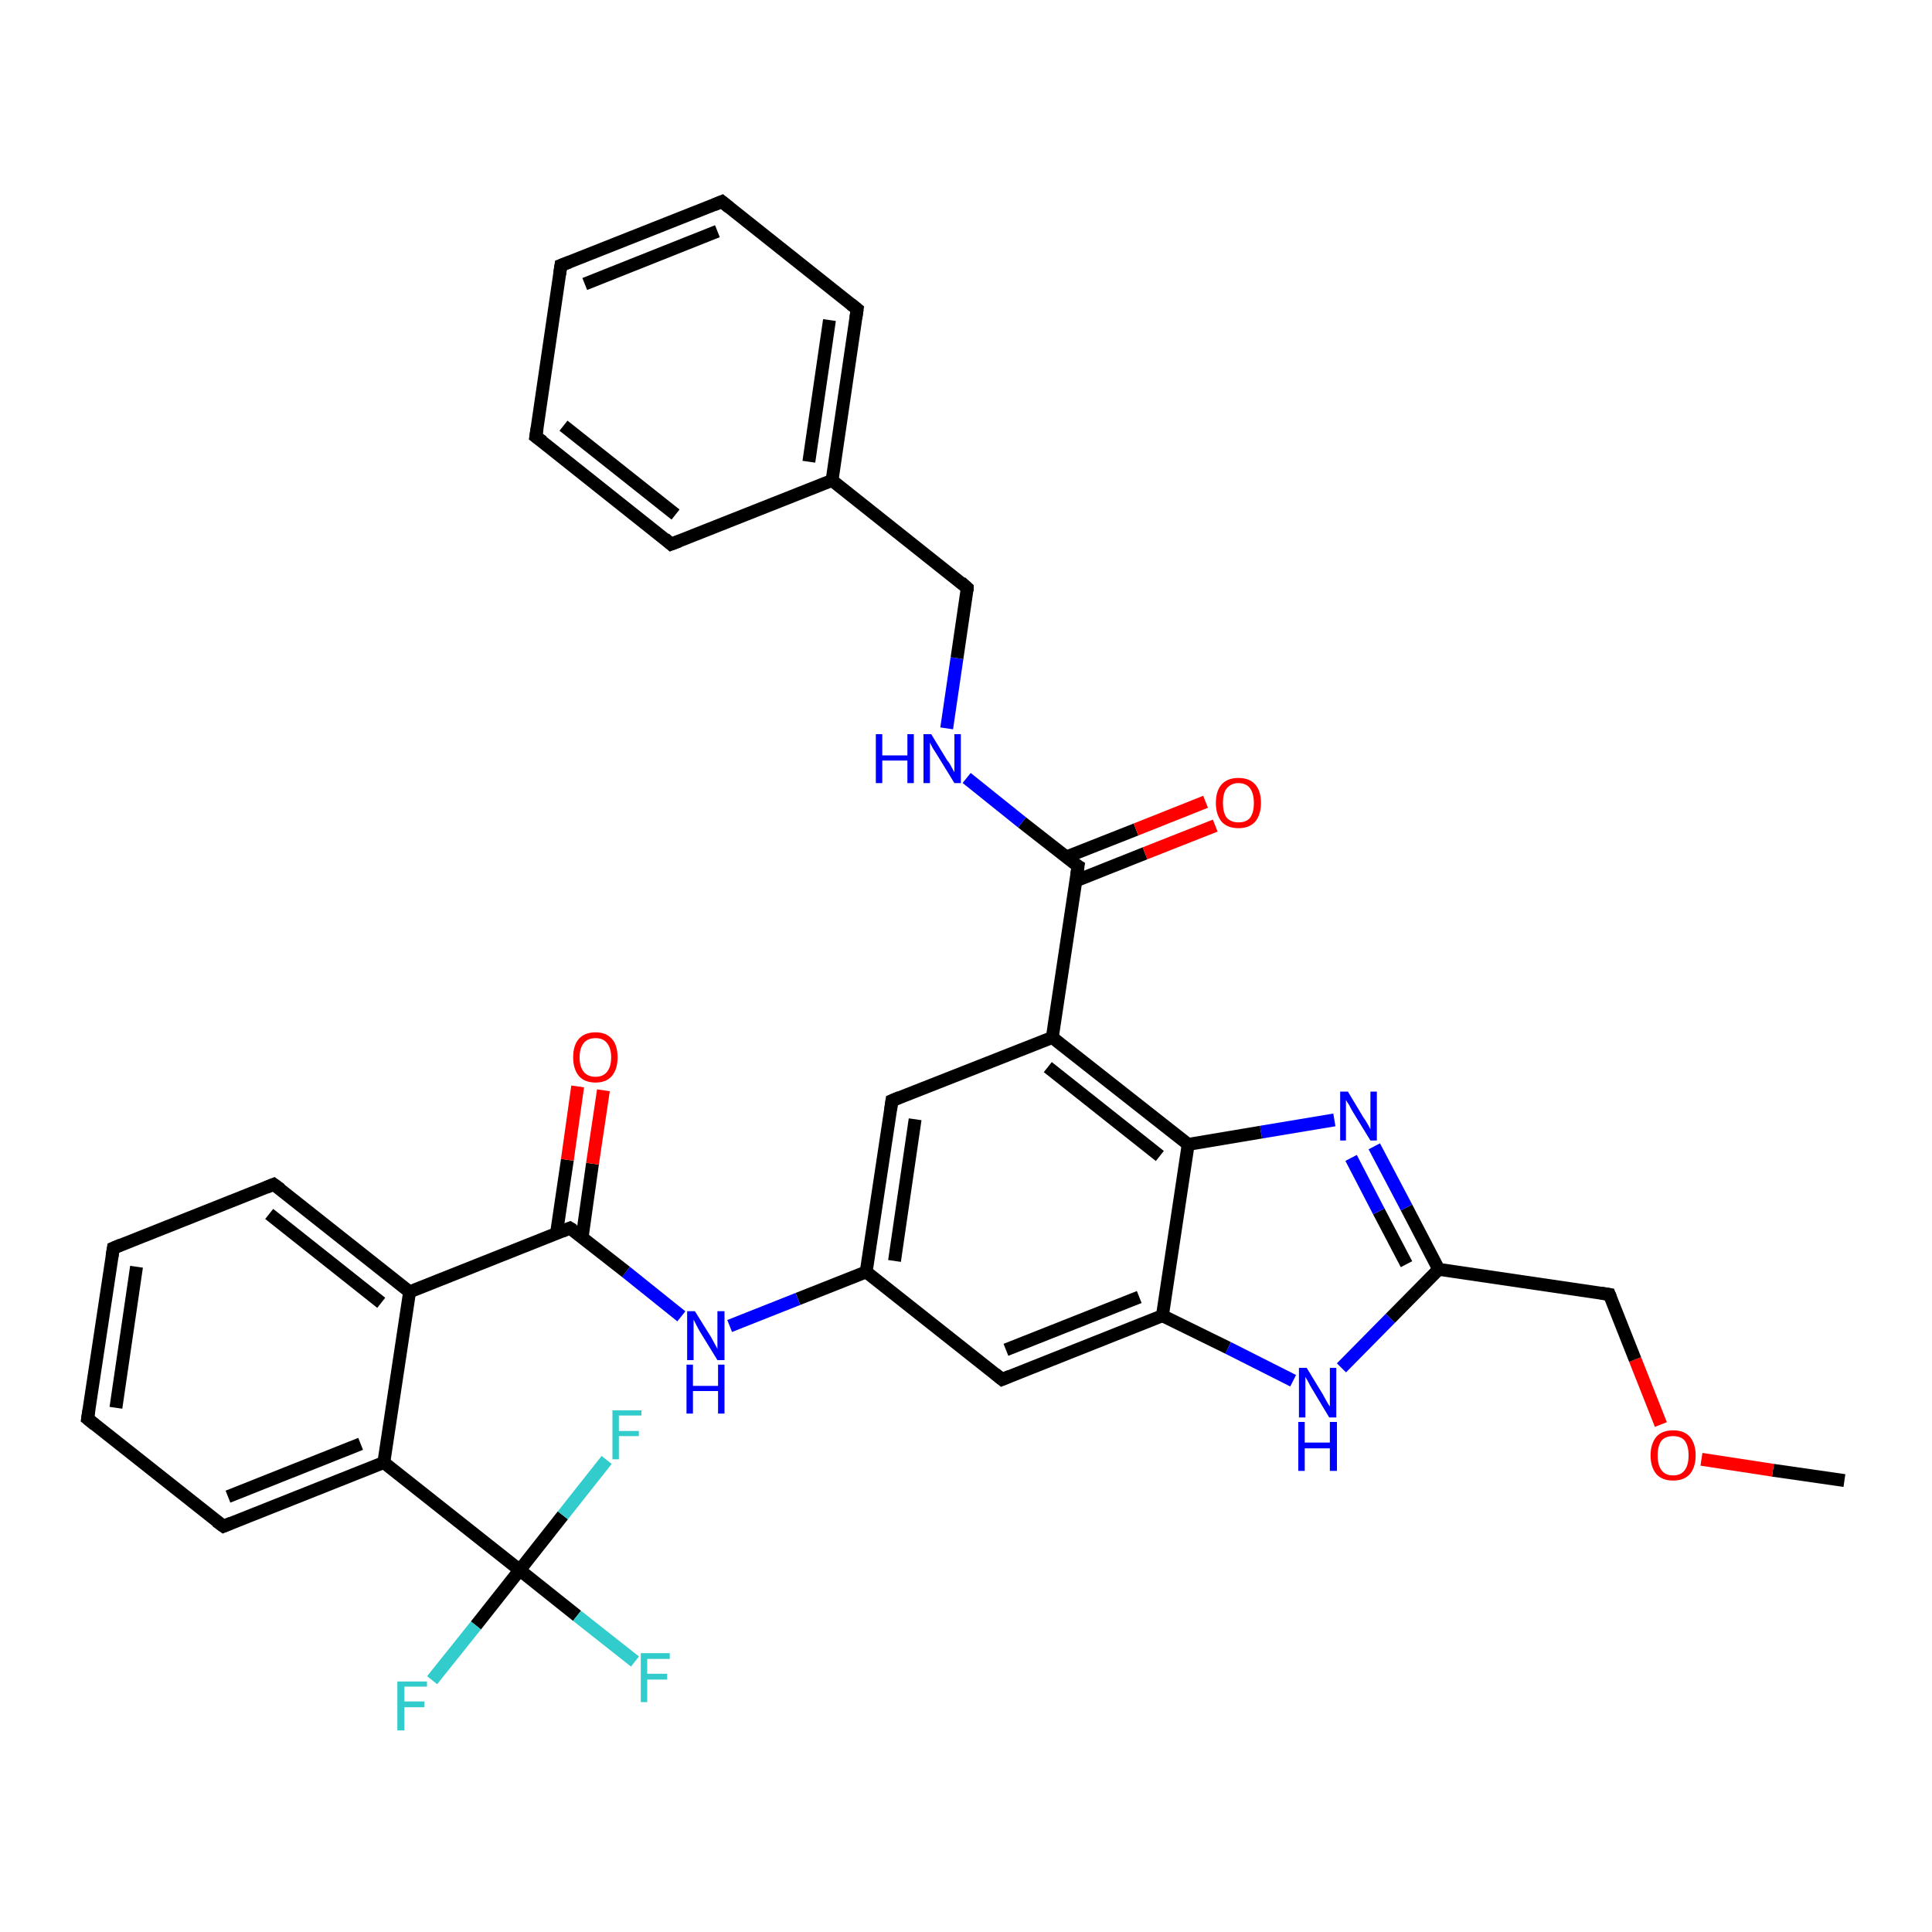 <?xml version='1.0' encoding='iso-8859-1'?>
<svg version='1.1' baseProfile='full'
              xmlns='http://www.w3.org/2000/svg'
                      xmlns:rdkit='http://www.rdkit.org/xml'
                      xmlns:xlink='http://www.w3.org/1999/xlink'
                  xml:space='preserve'
width='300px' height='300px' viewBox='0 0 300 300'>
<!-- END OF HEADER -->
<rect style='opacity:1.0;fill:#FFFFFF;stroke:none' width='300.0' height='300.0' x='0.0' y='0.0'> </rect>
<path class='bond-0 atom-0 atom-1' d='M 286.4,229.9 L 275.3,228.3' style='fill:none;fill-rule:evenodd;stroke:#000000;stroke-width:2.0px;stroke-linecap:butt;stroke-linejoin:miter;stroke-opacity:1' />
<path class='bond-0 atom-0 atom-1' d='M 275.3,228.3 L 264.2,226.6' style='fill:none;fill-rule:evenodd;stroke:#FF0000;stroke-width:2.0px;stroke-linecap:butt;stroke-linejoin:miter;stroke-opacity:1' />
<path class='bond-1 atom-1 atom-2' d='M 257.9,221.2 L 253.9,211.1' style='fill:none;fill-rule:evenodd;stroke:#FF0000;stroke-width:2.0px;stroke-linecap:butt;stroke-linejoin:miter;stroke-opacity:1' />
<path class='bond-1 atom-1 atom-2' d='M 253.9,211.1 L 249.9,201.0' style='fill:none;fill-rule:evenodd;stroke:#000000;stroke-width:2.0px;stroke-linecap:butt;stroke-linejoin:miter;stroke-opacity:1' />
<path class='bond-2 atom-2 atom-3' d='M 249.9,201.0 L 223.4,197.1' style='fill:none;fill-rule:evenodd;stroke:#000000;stroke-width:2.0px;stroke-linecap:butt;stroke-linejoin:miter;stroke-opacity:1' />
<path class='bond-3 atom-3 atom-4' d='M 223.4,197.1 L 218.4,187.5' style='fill:none;fill-rule:evenodd;stroke:#000000;stroke-width:2.0px;stroke-linecap:butt;stroke-linejoin:miter;stroke-opacity:1' />
<path class='bond-3 atom-3 atom-4' d='M 218.4,187.5 L 213.4,178.0' style='fill:none;fill-rule:evenodd;stroke:#0000FF;stroke-width:2.0px;stroke-linecap:butt;stroke-linejoin:miter;stroke-opacity:1' />
<path class='bond-3 atom-3 atom-4' d='M 218.4,196.3 L 214.1,188.1' style='fill:none;fill-rule:evenodd;stroke:#000000;stroke-width:2.0px;stroke-linecap:butt;stroke-linejoin:miter;stroke-opacity:1' />
<path class='bond-3 atom-3 atom-4' d='M 214.1,188.1 L 209.8,179.8' style='fill:none;fill-rule:evenodd;stroke:#0000FF;stroke-width:2.0px;stroke-linecap:butt;stroke-linejoin:miter;stroke-opacity:1' />
<path class='bond-4 atom-4 atom-5' d='M 207.2,173.9 L 195.8,175.8' style='fill:none;fill-rule:evenodd;stroke:#0000FF;stroke-width:2.0px;stroke-linecap:butt;stroke-linejoin:miter;stroke-opacity:1' />
<path class='bond-4 atom-4 atom-5' d='M 195.8,175.8 L 184.5,177.7' style='fill:none;fill-rule:evenodd;stroke:#000000;stroke-width:2.0px;stroke-linecap:butt;stroke-linejoin:miter;stroke-opacity:1' />
<path class='bond-5 atom-5 atom-6' d='M 184.5,177.7 L 163.4,161.1' style='fill:none;fill-rule:evenodd;stroke:#000000;stroke-width:2.0px;stroke-linecap:butt;stroke-linejoin:miter;stroke-opacity:1' />
<path class='bond-5 atom-5 atom-6' d='M 180.1,179.5 L 162.7,165.7' style='fill:none;fill-rule:evenodd;stroke:#000000;stroke-width:2.0px;stroke-linecap:butt;stroke-linejoin:miter;stroke-opacity:1' />
<path class='bond-6 atom-6 atom-7' d='M 163.4,161.1 L 138.5,170.9' style='fill:none;fill-rule:evenodd;stroke:#000000;stroke-width:2.0px;stroke-linecap:butt;stroke-linejoin:miter;stroke-opacity:1' />
<path class='bond-7 atom-7 atom-8' d='M 138.5,170.9 L 134.5,197.5' style='fill:none;fill-rule:evenodd;stroke:#000000;stroke-width:2.0px;stroke-linecap:butt;stroke-linejoin:miter;stroke-opacity:1' />
<path class='bond-7 atom-7 atom-8' d='M 142.1,173.8 L 138.9,195.8' style='fill:none;fill-rule:evenodd;stroke:#000000;stroke-width:2.0px;stroke-linecap:butt;stroke-linejoin:miter;stroke-opacity:1' />
<path class='bond-8 atom-8 atom-9' d='M 134.5,197.5 L 123.9,201.7' style='fill:none;fill-rule:evenodd;stroke:#000000;stroke-width:2.0px;stroke-linecap:butt;stroke-linejoin:miter;stroke-opacity:1' />
<path class='bond-8 atom-8 atom-9' d='M 123.9,201.7 L 113.3,205.9' style='fill:none;fill-rule:evenodd;stroke:#0000FF;stroke-width:2.0px;stroke-linecap:butt;stroke-linejoin:miter;stroke-opacity:1' />
<path class='bond-9 atom-9 atom-10' d='M 105.8,204.4 L 97.2,197.5' style='fill:none;fill-rule:evenodd;stroke:#0000FF;stroke-width:2.0px;stroke-linecap:butt;stroke-linejoin:miter;stroke-opacity:1' />
<path class='bond-9 atom-9 atom-10' d='M 97.2,197.5 L 88.5,190.7' style='fill:none;fill-rule:evenodd;stroke:#000000;stroke-width:2.0px;stroke-linecap:butt;stroke-linejoin:miter;stroke-opacity:1' />
<path class='bond-10 atom-10 atom-11' d='M 90.4,192.1 L 92.0,180.7' style='fill:none;fill-rule:evenodd;stroke:#000000;stroke-width:2.0px;stroke-linecap:butt;stroke-linejoin:miter;stroke-opacity:1' />
<path class='bond-10 atom-10 atom-11' d='M 92.0,180.7 L 93.7,169.3' style='fill:none;fill-rule:evenodd;stroke:#FF0000;stroke-width:2.0px;stroke-linecap:butt;stroke-linejoin:miter;stroke-opacity:1' />
<path class='bond-10 atom-10 atom-11' d='M 86.4,191.6 L 88.1,180.1' style='fill:none;fill-rule:evenodd;stroke:#000000;stroke-width:2.0px;stroke-linecap:butt;stroke-linejoin:miter;stroke-opacity:1' />
<path class='bond-10 atom-10 atom-11' d='M 88.1,180.1 L 89.7,168.7' style='fill:none;fill-rule:evenodd;stroke:#FF0000;stroke-width:2.0px;stroke-linecap:butt;stroke-linejoin:miter;stroke-opacity:1' />
<path class='bond-11 atom-10 atom-12' d='M 88.5,190.7 L 63.6,200.6' style='fill:none;fill-rule:evenodd;stroke:#000000;stroke-width:2.0px;stroke-linecap:butt;stroke-linejoin:miter;stroke-opacity:1' />
<path class='bond-12 atom-12 atom-13' d='M 63.6,200.6 L 42.5,183.9' style='fill:none;fill-rule:evenodd;stroke:#000000;stroke-width:2.0px;stroke-linecap:butt;stroke-linejoin:miter;stroke-opacity:1' />
<path class='bond-12 atom-12 atom-13' d='M 59.2,202.3 L 41.8,188.5' style='fill:none;fill-rule:evenodd;stroke:#000000;stroke-width:2.0px;stroke-linecap:butt;stroke-linejoin:miter;stroke-opacity:1' />
<path class='bond-13 atom-13 atom-14' d='M 42.5,183.9 L 17.6,193.8' style='fill:none;fill-rule:evenodd;stroke:#000000;stroke-width:2.0px;stroke-linecap:butt;stroke-linejoin:miter;stroke-opacity:1' />
<path class='bond-14 atom-14 atom-15' d='M 17.6,193.8 L 13.6,220.3' style='fill:none;fill-rule:evenodd;stroke:#000000;stroke-width:2.0px;stroke-linecap:butt;stroke-linejoin:miter;stroke-opacity:1' />
<path class='bond-14 atom-14 atom-15' d='M 21.2,196.7 L 18.0,218.6' style='fill:none;fill-rule:evenodd;stroke:#000000;stroke-width:2.0px;stroke-linecap:butt;stroke-linejoin:miter;stroke-opacity:1' />
<path class='bond-15 atom-15 atom-16' d='M 13.6,220.3 L 34.7,237.0' style='fill:none;fill-rule:evenodd;stroke:#000000;stroke-width:2.0px;stroke-linecap:butt;stroke-linejoin:miter;stroke-opacity:1' />
<path class='bond-16 atom-16 atom-17' d='M 34.7,237.0 L 59.6,227.1' style='fill:none;fill-rule:evenodd;stroke:#000000;stroke-width:2.0px;stroke-linecap:butt;stroke-linejoin:miter;stroke-opacity:1' />
<path class='bond-16 atom-16 atom-17' d='M 35.4,232.4 L 56.0,224.2' style='fill:none;fill-rule:evenodd;stroke:#000000;stroke-width:2.0px;stroke-linecap:butt;stroke-linejoin:miter;stroke-opacity:1' />
<path class='bond-17 atom-17 atom-18' d='M 59.6,227.1 L 80.7,243.8' style='fill:none;fill-rule:evenodd;stroke:#000000;stroke-width:2.0px;stroke-linecap:butt;stroke-linejoin:miter;stroke-opacity:1' />
<path class='bond-18 atom-18 atom-19' d='M 80.7,243.8 L 89.6,250.9' style='fill:none;fill-rule:evenodd;stroke:#000000;stroke-width:2.0px;stroke-linecap:butt;stroke-linejoin:miter;stroke-opacity:1' />
<path class='bond-18 atom-18 atom-19' d='M 89.6,250.9 L 98.6,258.0' style='fill:none;fill-rule:evenodd;stroke:#33CCCC;stroke-width:2.0px;stroke-linecap:butt;stroke-linejoin:miter;stroke-opacity:1' />
<path class='bond-19 atom-18 atom-20' d='M 80.7,243.8 L 73.9,252.4' style='fill:none;fill-rule:evenodd;stroke:#000000;stroke-width:2.0px;stroke-linecap:butt;stroke-linejoin:miter;stroke-opacity:1' />
<path class='bond-19 atom-18 atom-20' d='M 73.9,252.4 L 67.1,260.9' style='fill:none;fill-rule:evenodd;stroke:#33CCCC;stroke-width:2.0px;stroke-linecap:butt;stroke-linejoin:miter;stroke-opacity:1' />
<path class='bond-20 atom-18 atom-21' d='M 80.7,243.8 L 87.4,235.3' style='fill:none;fill-rule:evenodd;stroke:#000000;stroke-width:2.0px;stroke-linecap:butt;stroke-linejoin:miter;stroke-opacity:1' />
<path class='bond-20 atom-18 atom-21' d='M 87.4,235.3 L 94.2,226.7' style='fill:none;fill-rule:evenodd;stroke:#33CCCC;stroke-width:2.0px;stroke-linecap:butt;stroke-linejoin:miter;stroke-opacity:1' />
<path class='bond-21 atom-8 atom-22' d='M 134.5,197.5 L 155.6,214.2' style='fill:none;fill-rule:evenodd;stroke:#000000;stroke-width:2.0px;stroke-linecap:butt;stroke-linejoin:miter;stroke-opacity:1' />
<path class='bond-22 atom-22 atom-23' d='M 155.6,214.2 L 180.5,204.3' style='fill:none;fill-rule:evenodd;stroke:#000000;stroke-width:2.0px;stroke-linecap:butt;stroke-linejoin:miter;stroke-opacity:1' />
<path class='bond-22 atom-22 atom-23' d='M 156.2,209.6 L 176.9,201.4' style='fill:none;fill-rule:evenodd;stroke:#000000;stroke-width:2.0px;stroke-linecap:butt;stroke-linejoin:miter;stroke-opacity:1' />
<path class='bond-23 atom-23 atom-24' d='M 180.5,204.3 L 190.7,209.3' style='fill:none;fill-rule:evenodd;stroke:#000000;stroke-width:2.0px;stroke-linecap:butt;stroke-linejoin:miter;stroke-opacity:1' />
<path class='bond-23 atom-23 atom-24' d='M 190.7,209.3 L 200.8,214.4' style='fill:none;fill-rule:evenodd;stroke:#0000FF;stroke-width:2.0px;stroke-linecap:butt;stroke-linejoin:miter;stroke-opacity:1' />
<path class='bond-24 atom-6 atom-25' d='M 163.4,161.1 L 167.4,134.5' style='fill:none;fill-rule:evenodd;stroke:#000000;stroke-width:2.0px;stroke-linecap:butt;stroke-linejoin:miter;stroke-opacity:1' />
<path class='bond-25 atom-25 atom-26' d='M 167.0,136.8 L 177.8,132.5' style='fill:none;fill-rule:evenodd;stroke:#000000;stroke-width:2.0px;stroke-linecap:butt;stroke-linejoin:miter;stroke-opacity:1' />
<path class='bond-25 atom-25 atom-26' d='M 177.8,132.5 L 188.7,128.2' style='fill:none;fill-rule:evenodd;stroke:#FF0000;stroke-width:2.0px;stroke-linecap:butt;stroke-linejoin:miter;stroke-opacity:1' />
<path class='bond-25 atom-25 atom-26' d='M 165.5,133.1 L 176.4,128.8' style='fill:none;fill-rule:evenodd;stroke:#000000;stroke-width:2.0px;stroke-linecap:butt;stroke-linejoin:miter;stroke-opacity:1' />
<path class='bond-25 atom-25 atom-26' d='M 176.4,128.8 L 187.2,124.5' style='fill:none;fill-rule:evenodd;stroke:#FF0000;stroke-width:2.0px;stroke-linecap:butt;stroke-linejoin:miter;stroke-opacity:1' />
<path class='bond-26 atom-25 atom-27' d='M 167.4,134.5 L 158.7,127.7' style='fill:none;fill-rule:evenodd;stroke:#000000;stroke-width:2.0px;stroke-linecap:butt;stroke-linejoin:miter;stroke-opacity:1' />
<path class='bond-26 atom-25 atom-27' d='M 158.7,127.7 L 150.1,120.8' style='fill:none;fill-rule:evenodd;stroke:#0000FF;stroke-width:2.0px;stroke-linecap:butt;stroke-linejoin:miter;stroke-opacity:1' />
<path class='bond-27 atom-27 atom-28' d='M 147.0,113.1 L 148.6,102.2' style='fill:none;fill-rule:evenodd;stroke:#0000FF;stroke-width:2.0px;stroke-linecap:butt;stroke-linejoin:miter;stroke-opacity:1' />
<path class='bond-27 atom-27 atom-28' d='M 148.6,102.2 L 150.2,91.3' style='fill:none;fill-rule:evenodd;stroke:#000000;stroke-width:2.0px;stroke-linecap:butt;stroke-linejoin:miter;stroke-opacity:1' />
<path class='bond-28 atom-28 atom-29' d='M 150.2,91.3 L 129.2,74.6' style='fill:none;fill-rule:evenodd;stroke:#000000;stroke-width:2.0px;stroke-linecap:butt;stroke-linejoin:miter;stroke-opacity:1' />
<path class='bond-29 atom-29 atom-30' d='M 129.2,74.6 L 133.1,48.0' style='fill:none;fill-rule:evenodd;stroke:#000000;stroke-width:2.0px;stroke-linecap:butt;stroke-linejoin:miter;stroke-opacity:1' />
<path class='bond-29 atom-29 atom-30' d='M 125.6,71.7 L 128.8,49.7' style='fill:none;fill-rule:evenodd;stroke:#000000;stroke-width:2.0px;stroke-linecap:butt;stroke-linejoin:miter;stroke-opacity:1' />
<path class='bond-30 atom-30 atom-31' d='M 133.1,48.0 L 112.1,31.3' style='fill:none;fill-rule:evenodd;stroke:#000000;stroke-width:2.0px;stroke-linecap:butt;stroke-linejoin:miter;stroke-opacity:1' />
<path class='bond-31 atom-31 atom-32' d='M 112.1,31.3 L 87.1,41.2' style='fill:none;fill-rule:evenodd;stroke:#000000;stroke-width:2.0px;stroke-linecap:butt;stroke-linejoin:miter;stroke-opacity:1' />
<path class='bond-31 atom-31 atom-32' d='M 111.4,35.9 L 90.8,44.1' style='fill:none;fill-rule:evenodd;stroke:#000000;stroke-width:2.0px;stroke-linecap:butt;stroke-linejoin:miter;stroke-opacity:1' />
<path class='bond-32 atom-32 atom-33' d='M 87.1,41.2 L 83.2,67.8' style='fill:none;fill-rule:evenodd;stroke:#000000;stroke-width:2.0px;stroke-linecap:butt;stroke-linejoin:miter;stroke-opacity:1' />
<path class='bond-33 atom-33 atom-34' d='M 83.2,67.8 L 104.2,84.5' style='fill:none;fill-rule:evenodd;stroke:#000000;stroke-width:2.0px;stroke-linecap:butt;stroke-linejoin:miter;stroke-opacity:1' />
<path class='bond-33 atom-33 atom-34' d='M 87.5,66.1 L 104.9,79.9' style='fill:none;fill-rule:evenodd;stroke:#000000;stroke-width:2.0px;stroke-linecap:butt;stroke-linejoin:miter;stroke-opacity:1' />
<path class='bond-34 atom-24 atom-3' d='M 208.3,212.4 L 215.9,204.7' style='fill:none;fill-rule:evenodd;stroke:#0000FF;stroke-width:2.0px;stroke-linecap:butt;stroke-linejoin:miter;stroke-opacity:1' />
<path class='bond-34 atom-24 atom-3' d='M 215.9,204.7 L 223.4,197.1' style='fill:none;fill-rule:evenodd;stroke:#000000;stroke-width:2.0px;stroke-linecap:butt;stroke-linejoin:miter;stroke-opacity:1' />
<path class='bond-35 atom-34 atom-29' d='M 104.2,84.5 L 129.2,74.6' style='fill:none;fill-rule:evenodd;stroke:#000000;stroke-width:2.0px;stroke-linecap:butt;stroke-linejoin:miter;stroke-opacity:1' />
<path class='bond-36 atom-23 atom-5' d='M 180.5,204.3 L 184.5,177.7' style='fill:none;fill-rule:evenodd;stroke:#000000;stroke-width:2.0px;stroke-linecap:butt;stroke-linejoin:miter;stroke-opacity:1' />
<path class='bond-37 atom-17 atom-12' d='M 59.6,227.1 L 63.6,200.6' style='fill:none;fill-rule:evenodd;stroke:#000000;stroke-width:2.0px;stroke-linecap:butt;stroke-linejoin:miter;stroke-opacity:1' />
<path d='M 250.1,201.5 L 249.9,201.0 L 248.6,200.8' style='fill:none;stroke:#000000;stroke-width:2.0px;stroke-linecap:butt;stroke-linejoin:miter;stroke-opacity:1;' />
<path d='M 139.7,170.4 L 138.5,170.9 L 138.3,172.3' style='fill:none;stroke:#000000;stroke-width:2.0px;stroke-linecap:butt;stroke-linejoin:miter;stroke-opacity:1;' />
<path d='M 89.0,191.0 L 88.5,190.7 L 87.3,191.2' style='fill:none;stroke:#000000;stroke-width:2.0px;stroke-linecap:butt;stroke-linejoin:miter;stroke-opacity:1;' />
<path d='M 43.6,184.7 L 42.5,183.9 L 41.3,184.4' style='fill:none;stroke:#000000;stroke-width:2.0px;stroke-linecap:butt;stroke-linejoin:miter;stroke-opacity:1;' />
<path d='M 18.8,193.3 L 17.6,193.8 L 17.4,195.1' style='fill:none;stroke:#000000;stroke-width:2.0px;stroke-linecap:butt;stroke-linejoin:miter;stroke-opacity:1;' />
<path d='M 13.8,219.0 L 13.6,220.3 L 14.7,221.2' style='fill:none;stroke:#000000;stroke-width:2.0px;stroke-linecap:butt;stroke-linejoin:miter;stroke-opacity:1;' />
<path d='M 33.6,236.2 L 34.7,237.0 L 35.9,236.5' style='fill:none;stroke:#000000;stroke-width:2.0px;stroke-linecap:butt;stroke-linejoin:miter;stroke-opacity:1;' />
<path d='M 154.5,213.3 L 155.6,214.2 L 156.8,213.7' style='fill:none;stroke:#000000;stroke-width:2.0px;stroke-linecap:butt;stroke-linejoin:miter;stroke-opacity:1;' />
<path d='M 167.2,135.8 L 167.4,134.5 L 166.9,134.2' style='fill:none;stroke:#000000;stroke-width:2.0px;stroke-linecap:butt;stroke-linejoin:miter;stroke-opacity:1;' />
<path d='M 150.2,91.8 L 150.2,91.3 L 149.2,90.4' style='fill:none;stroke:#000000;stroke-width:2.0px;stroke-linecap:butt;stroke-linejoin:miter;stroke-opacity:1;' />
<path d='M 132.9,49.4 L 133.1,48.0 L 132.1,47.2' style='fill:none;stroke:#000000;stroke-width:2.0px;stroke-linecap:butt;stroke-linejoin:miter;stroke-opacity:1;' />
<path d='M 113.2,32.2 L 112.1,31.3 L 110.9,31.8' style='fill:none;stroke:#000000;stroke-width:2.0px;stroke-linecap:butt;stroke-linejoin:miter;stroke-opacity:1;' />
<path d='M 88.4,40.7 L 87.1,41.2 L 86.9,42.6' style='fill:none;stroke:#000000;stroke-width:2.0px;stroke-linecap:butt;stroke-linejoin:miter;stroke-opacity:1;' />
<path d='M 83.4,66.5 L 83.2,67.8 L 84.3,68.6' style='fill:none;stroke:#000000;stroke-width:2.0px;stroke-linecap:butt;stroke-linejoin:miter;stroke-opacity:1;' />
<path d='M 103.2,83.6 L 104.2,84.5 L 105.5,84.0' style='fill:none;stroke:#000000;stroke-width:2.0px;stroke-linecap:butt;stroke-linejoin:miter;stroke-opacity:1;' />
<path class='atom-1' d='M 256.3 226.0
Q 256.3 224.2, 257.2 223.1
Q 258.1 222.1, 259.8 222.1
Q 261.5 222.1, 262.4 223.1
Q 263.3 224.2, 263.3 226.0
Q 263.3 227.8, 262.4 228.9
Q 261.5 229.9, 259.8 229.9
Q 258.1 229.9, 257.2 228.9
Q 256.3 227.8, 256.3 226.0
M 259.8 229.1
Q 261.0 229.1, 261.6 228.3
Q 262.2 227.5, 262.2 226.0
Q 262.2 224.5, 261.6 223.7
Q 261.0 223.0, 259.8 223.0
Q 258.6 223.0, 258.0 223.7
Q 257.4 224.5, 257.4 226.0
Q 257.4 227.5, 258.0 228.3
Q 258.6 229.1, 259.8 229.1
' fill='#FF0000'/>
<path class='atom-4' d='M 209.3 169.5
L 211.7 173.5
Q 212.0 173.9, 212.4 174.6
Q 212.8 175.3, 212.8 175.4
L 212.8 169.5
L 213.8 169.5
L 213.8 177.1
L 212.8 177.1
L 210.1 172.7
Q 209.8 172.2, 209.5 171.6
Q 209.1 171.0, 209.0 170.8
L 209.0 177.1
L 208.1 177.1
L 208.1 169.5
L 209.3 169.5
' fill='#0000FF'/>
<path class='atom-9' d='M 107.9 203.6
L 110.4 207.6
Q 110.6 208.0, 111.0 208.7
Q 111.4 209.4, 111.4 209.5
L 111.4 203.6
L 112.5 203.6
L 112.5 211.2
L 111.4 211.2
L 108.7 206.8
Q 108.4 206.3, 108.1 205.7
Q 107.8 205.1, 107.7 204.9
L 107.7 211.2
L 106.7 211.2
L 106.7 203.6
L 107.9 203.6
' fill='#0000FF'/>
<path class='atom-9' d='M 106.6 211.9
L 107.6 211.9
L 107.6 215.2
L 111.5 215.2
L 111.5 211.9
L 112.5 211.9
L 112.5 219.5
L 111.5 219.5
L 111.5 216.0
L 107.6 216.0
L 107.6 219.5
L 106.6 219.5
L 106.6 211.9
' fill='#0000FF'/>
<path class='atom-11' d='M 89.0 164.2
Q 89.0 162.3, 89.9 161.3
Q 90.8 160.3, 92.5 160.3
Q 94.1 160.3, 95.0 161.3
Q 95.9 162.3, 95.9 164.2
Q 95.9 166.0, 95.0 167.1
Q 94.1 168.1, 92.5 168.1
Q 90.8 168.1, 89.9 167.1
Q 89.0 166.0, 89.0 164.2
M 92.5 167.2
Q 93.6 167.2, 94.2 166.5
Q 94.9 165.7, 94.9 164.2
Q 94.9 162.7, 94.2 161.9
Q 93.6 161.2, 92.5 161.2
Q 91.3 161.2, 90.7 161.9
Q 90.0 162.7, 90.0 164.2
Q 90.0 165.7, 90.7 166.5
Q 91.3 167.2, 92.5 167.2
' fill='#FF0000'/>
<path class='atom-19' d='M 99.5 256.7
L 104.0 256.7
L 104.0 257.6
L 100.5 257.6
L 100.5 259.9
L 103.6 259.9
L 103.6 260.8
L 100.5 260.8
L 100.5 264.3
L 99.5 264.3
L 99.5 256.7
' fill='#33CCCC'/>
<path class='atom-20' d='M 61.7 261.1
L 66.3 261.1
L 66.3 261.9
L 62.8 261.9
L 62.8 264.2
L 65.9 264.2
L 65.9 265.1
L 62.8 265.1
L 62.8 268.7
L 61.7 268.7
L 61.7 261.1
' fill='#33CCCC'/>
<path class='atom-21' d='M 95.1 219.0
L 99.6 219.0
L 99.6 219.8
L 96.1 219.8
L 96.1 222.2
L 99.2 222.2
L 99.2 223.0
L 96.1 223.0
L 96.1 226.6
L 95.1 226.6
L 95.1 219.0
' fill='#33CCCC'/>
<path class='atom-24' d='M 202.9 212.4
L 205.4 216.5
Q 205.6 216.9, 206.0 217.6
Q 206.4 218.3, 206.5 218.4
L 206.5 212.4
L 207.5 212.4
L 207.5 220.1
L 206.4 220.1
L 203.7 215.6
Q 203.4 215.1, 203.1 214.5
Q 202.8 214.0, 202.7 213.8
L 202.7 220.1
L 201.7 220.1
L 201.7 212.4
L 202.9 212.4
' fill='#0000FF'/>
<path class='atom-24' d='M 201.6 220.8
L 202.6 220.8
L 202.6 224.0
L 206.5 224.0
L 206.5 220.8
L 207.6 220.8
L 207.6 228.4
L 206.5 228.4
L 206.5 224.9
L 202.6 224.9
L 202.6 228.4
L 201.6 228.4
L 201.6 220.8
' fill='#0000FF'/>
<path class='atom-26' d='M 188.8 124.7
Q 188.8 122.8, 189.7 121.8
Q 190.6 120.8, 192.3 120.8
Q 194.0 120.8, 194.9 121.8
Q 195.8 122.8, 195.8 124.7
Q 195.8 126.5, 194.9 127.6
Q 194.0 128.6, 192.3 128.6
Q 190.6 128.6, 189.7 127.6
Q 188.8 126.5, 188.8 124.7
M 192.3 127.7
Q 193.5 127.7, 194.1 127.0
Q 194.7 126.2, 194.7 124.7
Q 194.7 123.2, 194.1 122.4
Q 193.5 121.6, 192.3 121.6
Q 191.2 121.6, 190.5 122.4
Q 189.9 123.1, 189.9 124.7
Q 189.9 126.2, 190.5 127.0
Q 191.2 127.7, 192.3 127.7
' fill='#FF0000'/>
<path class='atom-27' d='M 136.0 114.0
L 137.0 114.0
L 137.0 117.3
L 140.9 117.3
L 140.9 114.0
L 141.9 114.0
L 141.9 121.6
L 140.9 121.6
L 140.9 118.1
L 137.0 118.1
L 137.0 121.6
L 136.0 121.6
L 136.0 114.0
' fill='#0000FF'/>
<path class='atom-27' d='M 144.6 114.0
L 147.1 118.1
Q 147.4 118.4, 147.8 119.2
Q 148.2 119.9, 148.2 119.9
L 148.2 114.0
L 149.2 114.0
L 149.2 121.6
L 148.2 121.6
L 145.5 117.2
Q 145.2 116.7, 144.8 116.1
Q 144.5 115.5, 144.4 115.3
L 144.4 121.6
L 143.4 121.6
L 143.4 114.0
L 144.6 114.0
' fill='#0000FF'/>
</svg>
